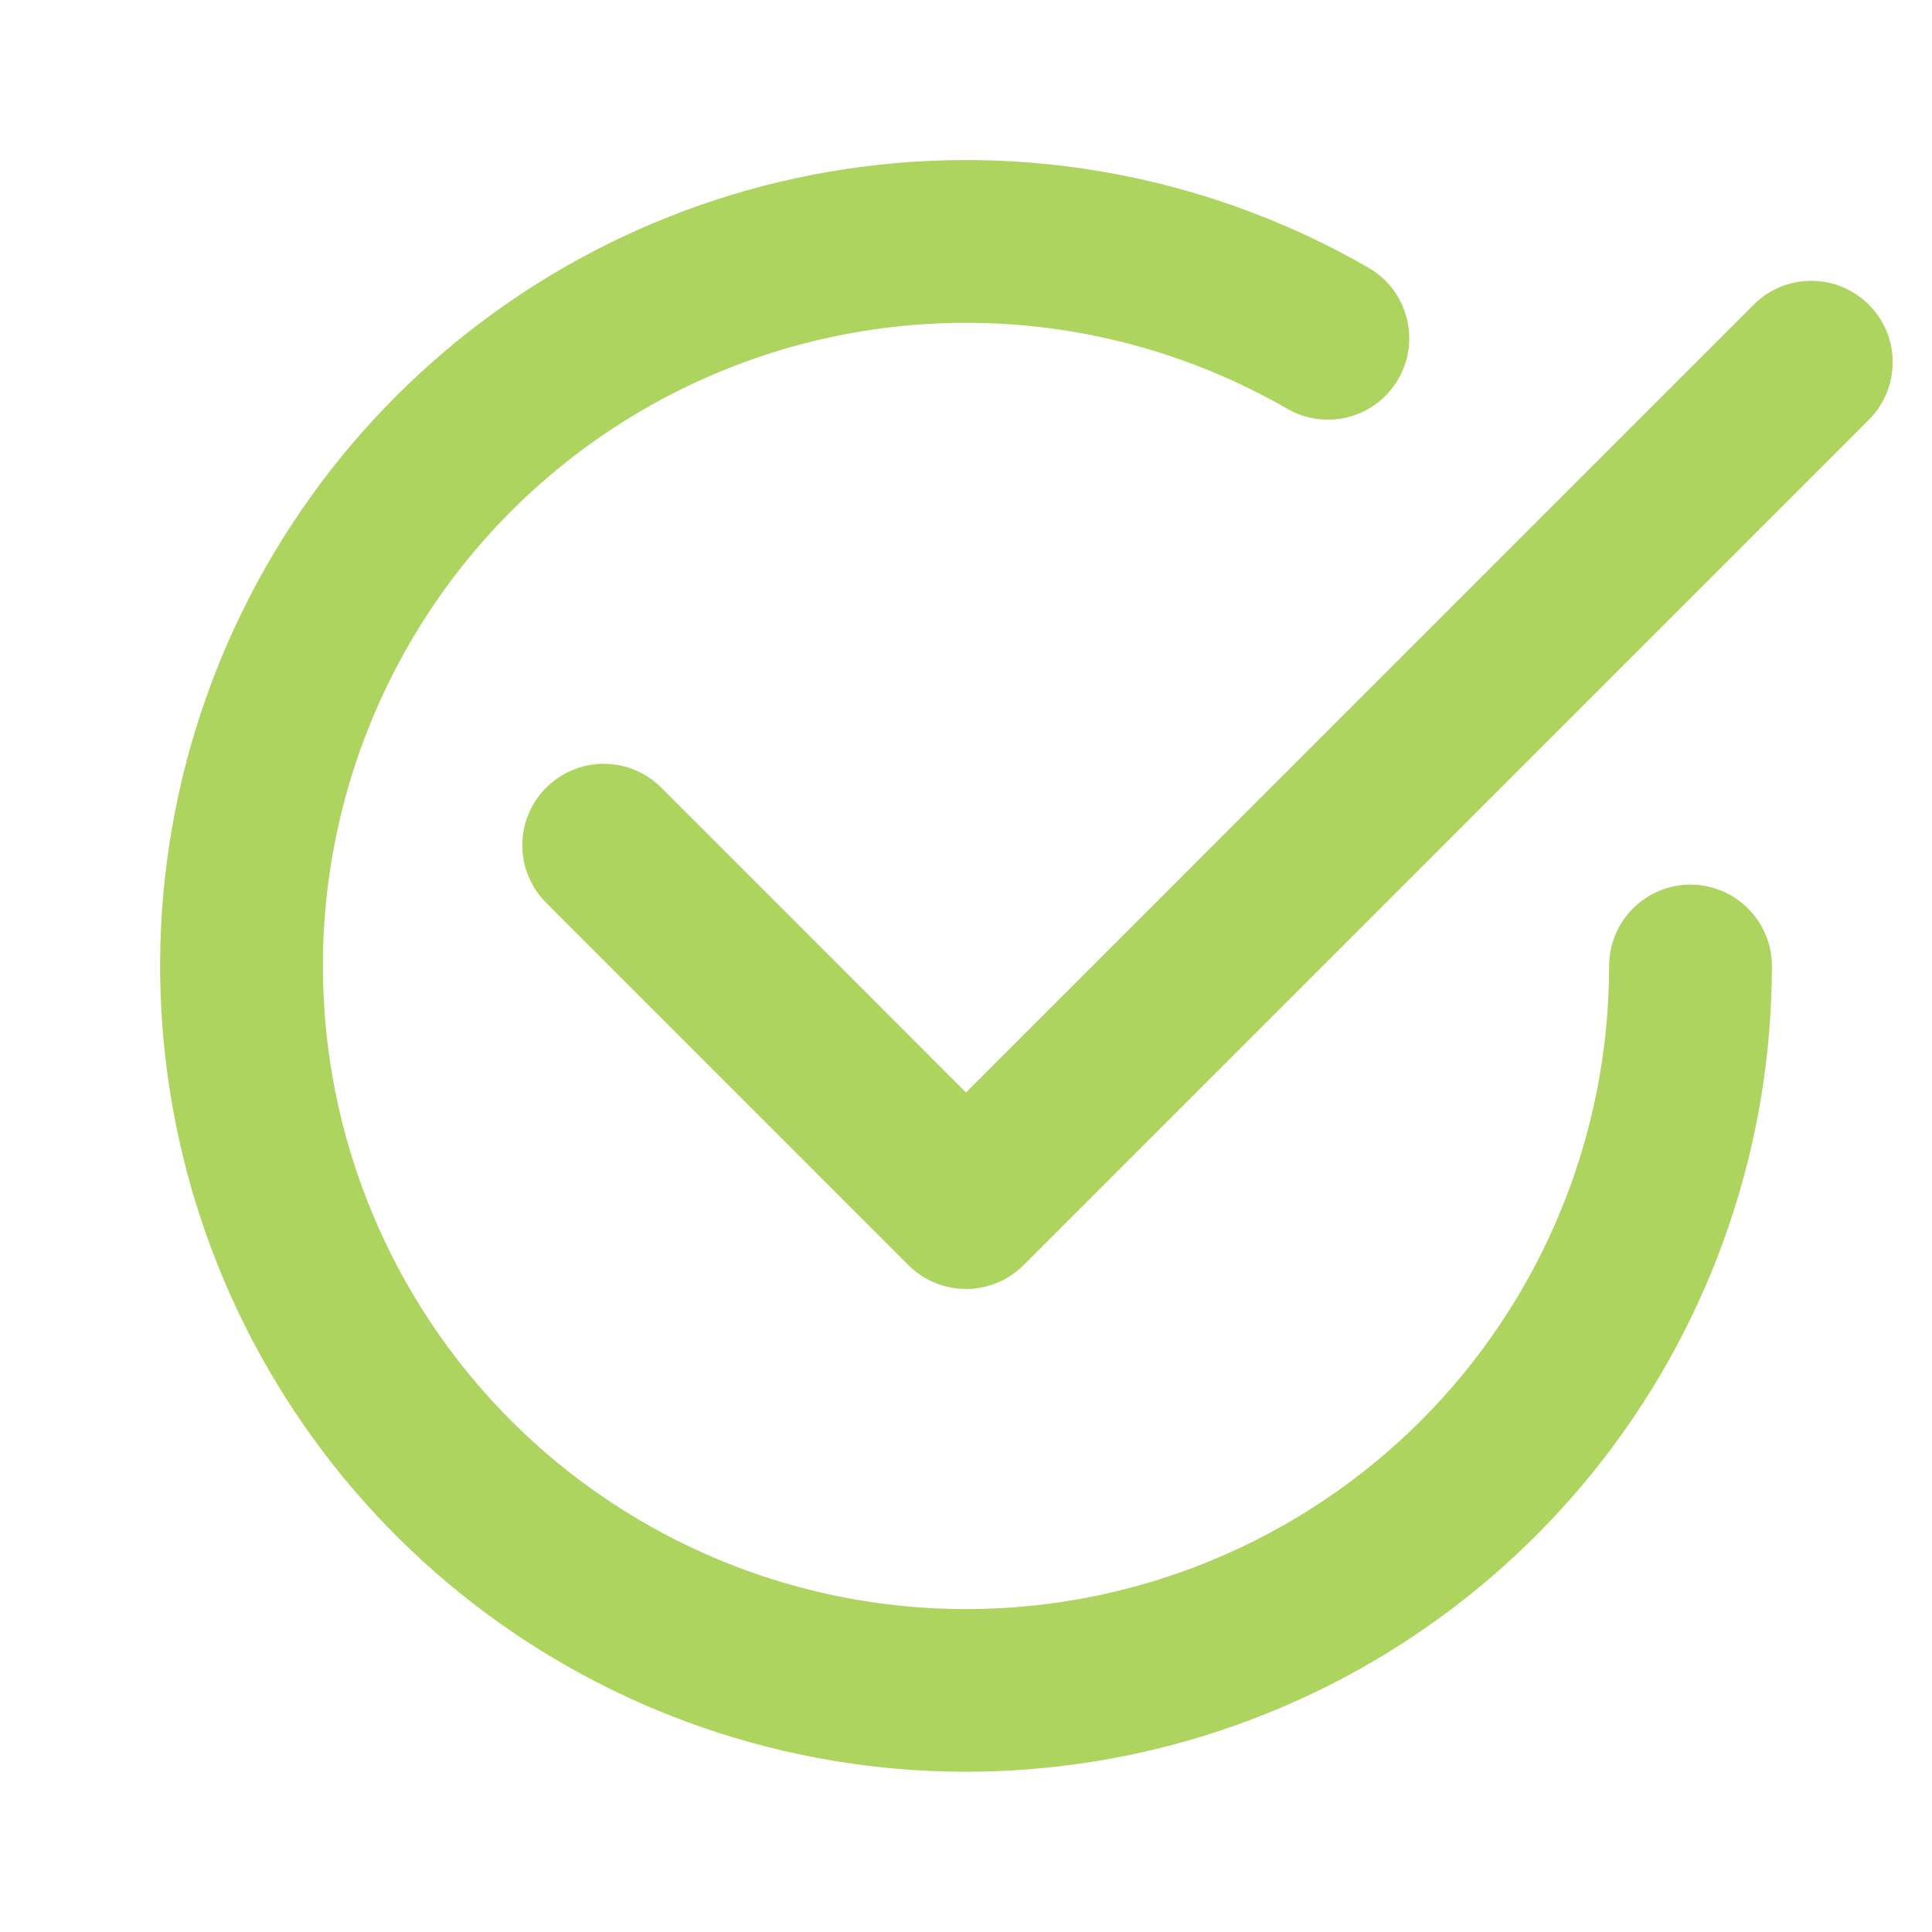 <?xml version="1.0" encoding="UTF-8"?>
<svg xmlns="http://www.w3.org/2000/svg" width="23" height="23" viewBox="0 0 23 23" fill="none">
  <path d="M3.594 11.5C3.594 10.112 3.959 8.749 4.653 7.546C5.346 6.344 6.344 5.346 7.546 4.652C8.748 3.958 10.112 3.593 11.5 3.593C12.888 3.592 14.251 3.958 15.453 4.652C15.618 4.746 15.813 4.77 15.997 4.721C16.18 4.671 16.336 4.551 16.431 4.386C16.526 4.222 16.552 4.027 16.503 3.843C16.455 3.66 16.336 3.503 16.172 3.407C14.391 2.378 12.32 1.967 10.281 2.235C8.241 2.503 6.348 3.437 4.893 4.892C3.439 6.346 2.505 8.24 2.236 10.279C1.968 12.318 2.379 14.389 3.408 16.17C4.436 17.951 6.023 19.344 7.924 20.131C9.824 20.918 11.931 21.056 13.918 20.524C15.904 19.992 17.66 18.819 18.912 17.188C20.165 15.556 20.843 13.557 20.844 11.5C20.844 11.309 20.768 11.127 20.633 10.992C20.498 10.857 20.316 10.781 20.125 10.781C19.934 10.781 19.752 10.857 19.617 10.992C19.482 11.127 19.406 11.309 19.406 11.5C19.406 13.597 18.573 15.608 17.091 17.091C15.608 18.573 13.597 19.406 11.5 19.406C9.403 19.406 7.392 18.573 5.909 17.091C4.427 15.608 3.594 13.597 3.594 11.5Z" fill="#ADD45F" stroke="#ADD45F" stroke-width="0.5"></path>
  <path d="M22.071 4.821C22.138 4.755 22.191 4.675 22.227 4.588C22.264 4.501 22.282 4.407 22.282 4.312C22.282 4.218 22.264 4.124 22.227 4.037C22.191 3.95 22.138 3.87 22.071 3.804C22.005 3.737 21.925 3.684 21.838 3.648C21.75 3.611 21.657 3.593 21.562 3.593C21.468 3.593 21.374 3.611 21.287 3.648C21.2 3.684 21.12 3.737 21.054 3.804L11.5 13.359L7.696 9.554C7.629 9.487 7.55 9.434 7.463 9.398C7.376 9.361 7.282 9.343 7.187 9.343C7.093 9.343 6.999 9.361 6.912 9.398C6.825 9.434 6.745 9.487 6.679 9.554C6.612 9.62 6.559 9.7 6.523 9.787C6.486 9.874 6.468 9.968 6.468 10.062C6.468 10.157 6.486 10.251 6.523 10.338C6.559 10.425 6.612 10.505 6.679 10.571L10.991 14.884C11.058 14.951 11.137 15.004 11.225 15.04C11.312 15.076 11.405 15.095 11.5 15.095C11.595 15.095 11.688 15.076 11.775 15.04C11.863 15.004 11.942 14.951 12.009 14.884L22.071 4.821Z" fill="#ADD45F" stroke="#ADD45F" stroke-width="0.5"></path>
</svg>
